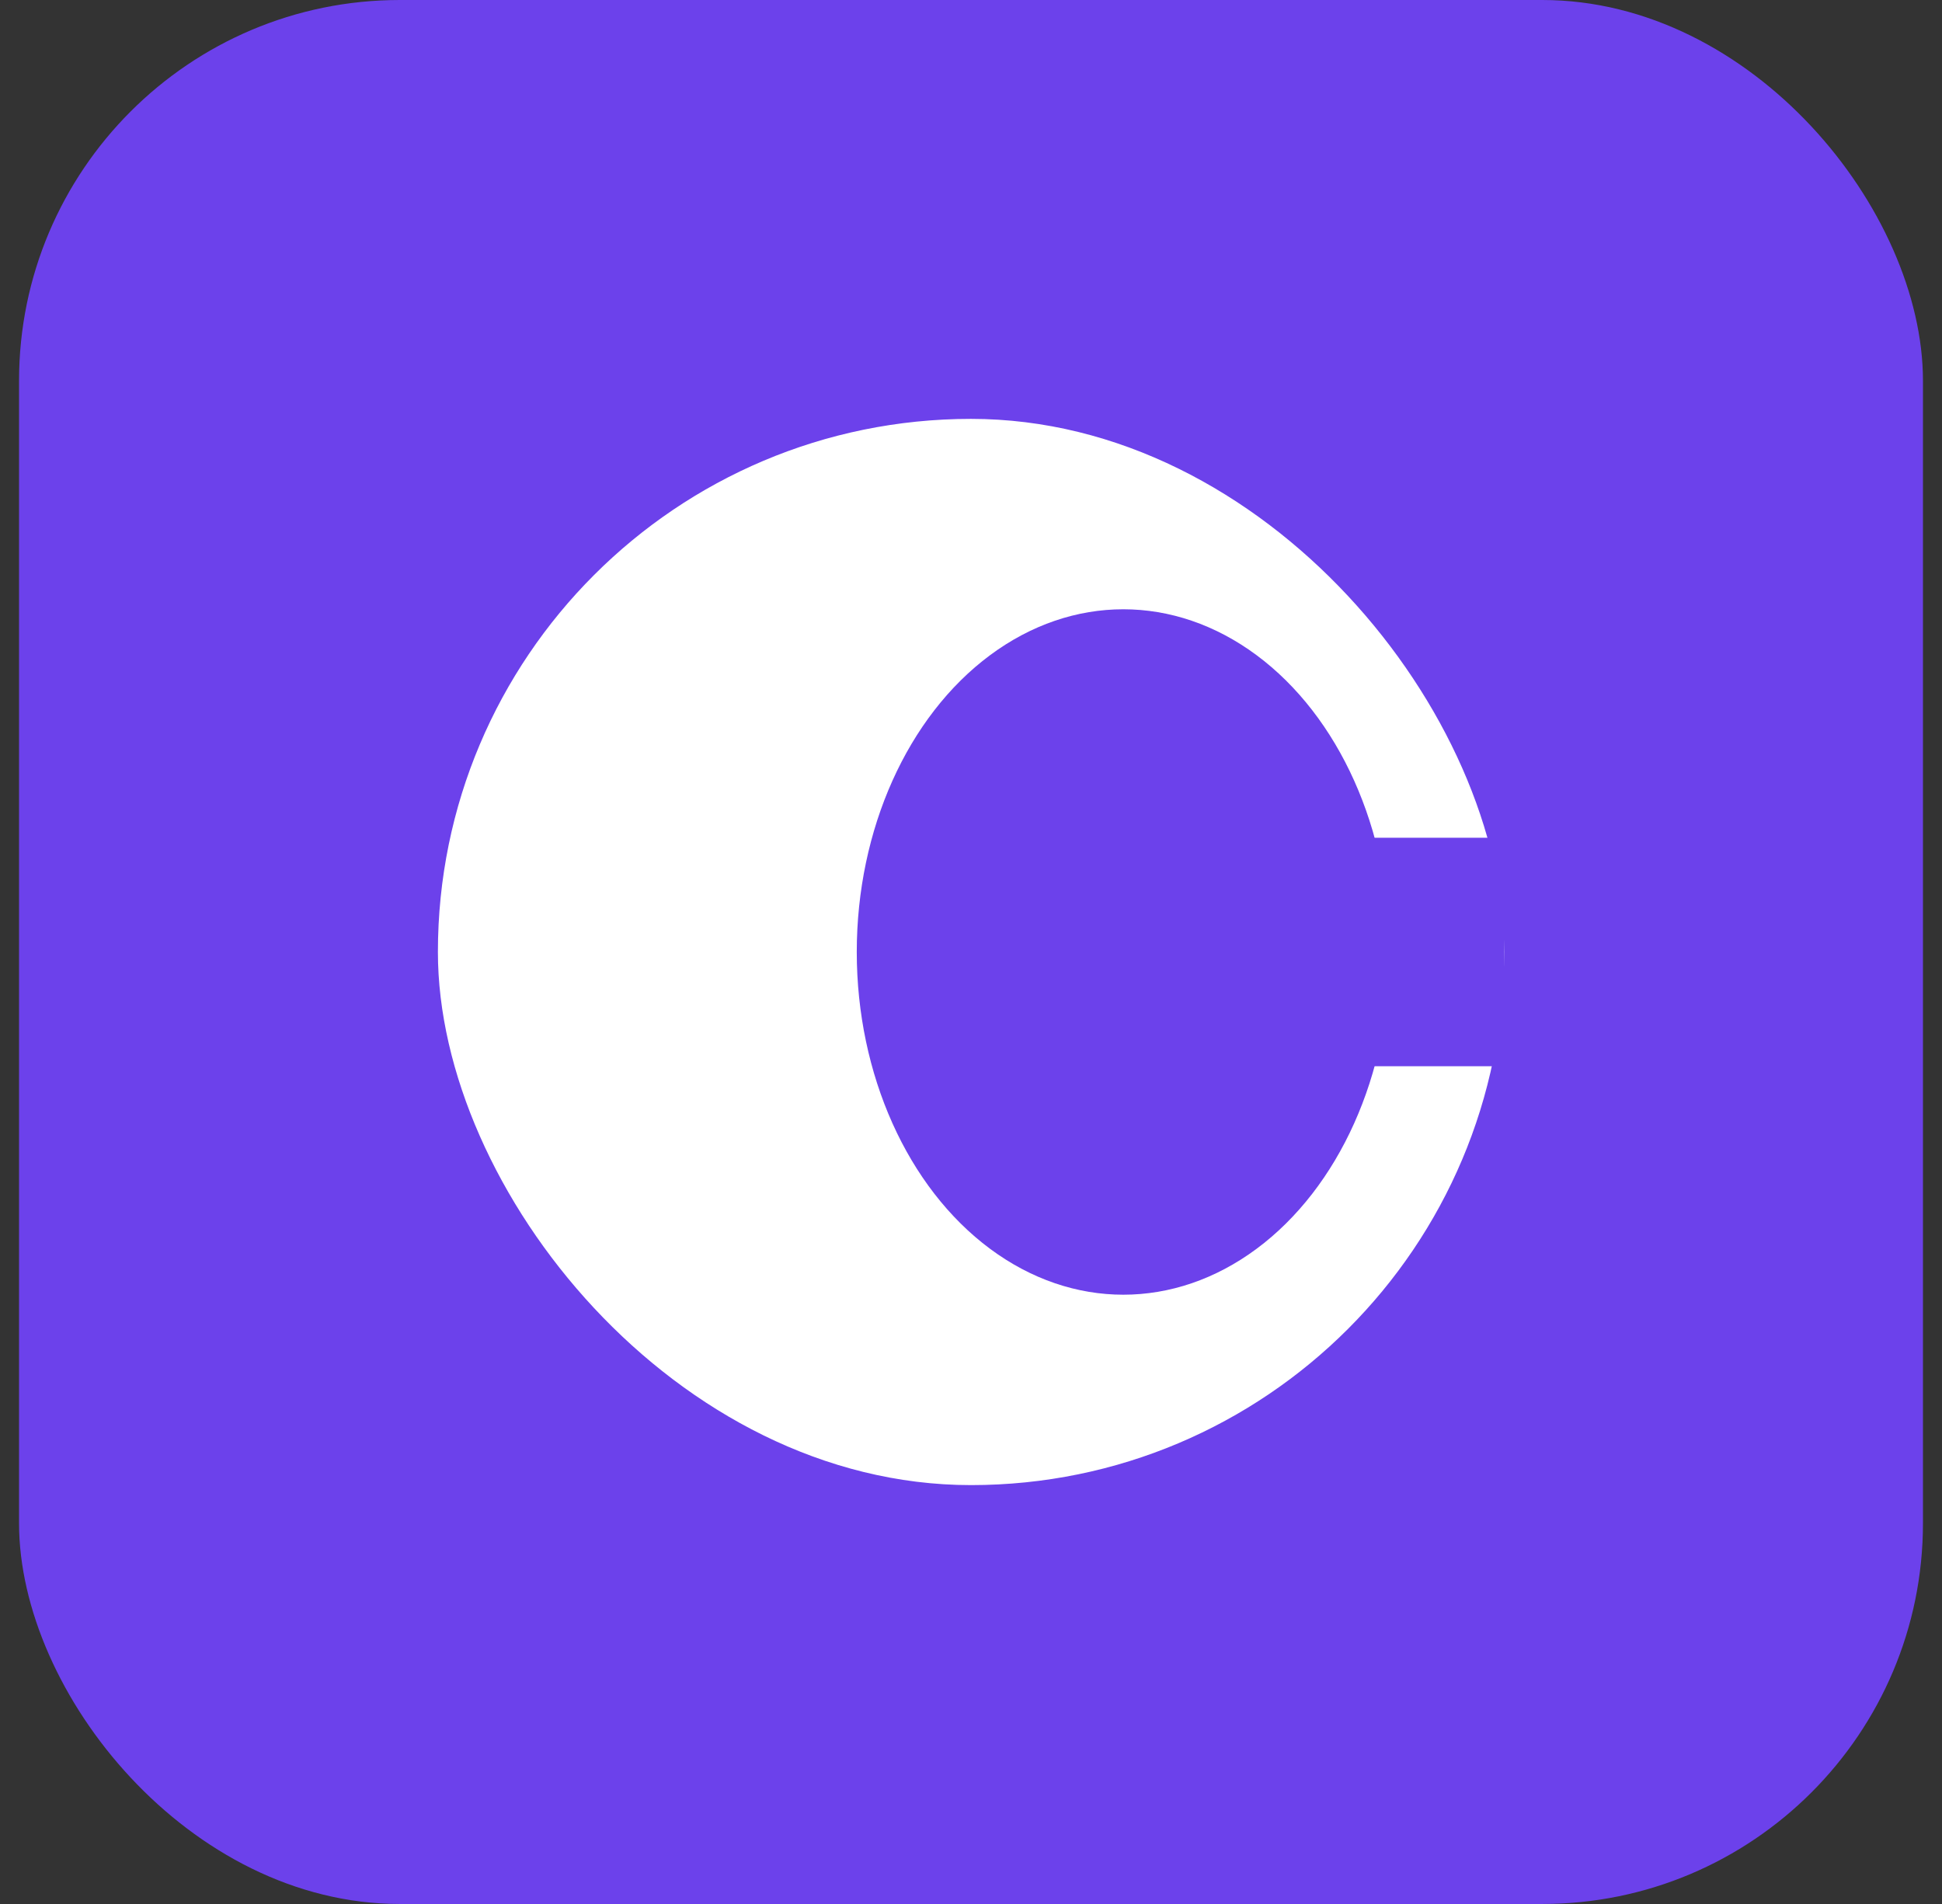 <svg width="51" height="50" viewBox="0 0 51 50" fill="none" xmlns="http://www.w3.org/2000/svg">
<rect x="0" y="0" width="51" height="50" fill="#333333" stroke="none"/>
<rect x="0.5" width="50" height="50" rx="10" fill="#6C41EB"/>
<rect x="11.5" y="11" width="28" height="28" rx="14" fill="white"/>
<ellipse cx="29.5" cy="25" rx="7" ry="9" fill="#6C41EB"/>
<rect x="35.5" y="22" width="4" height="6" fill="#6C41EB"/>
</svg>
